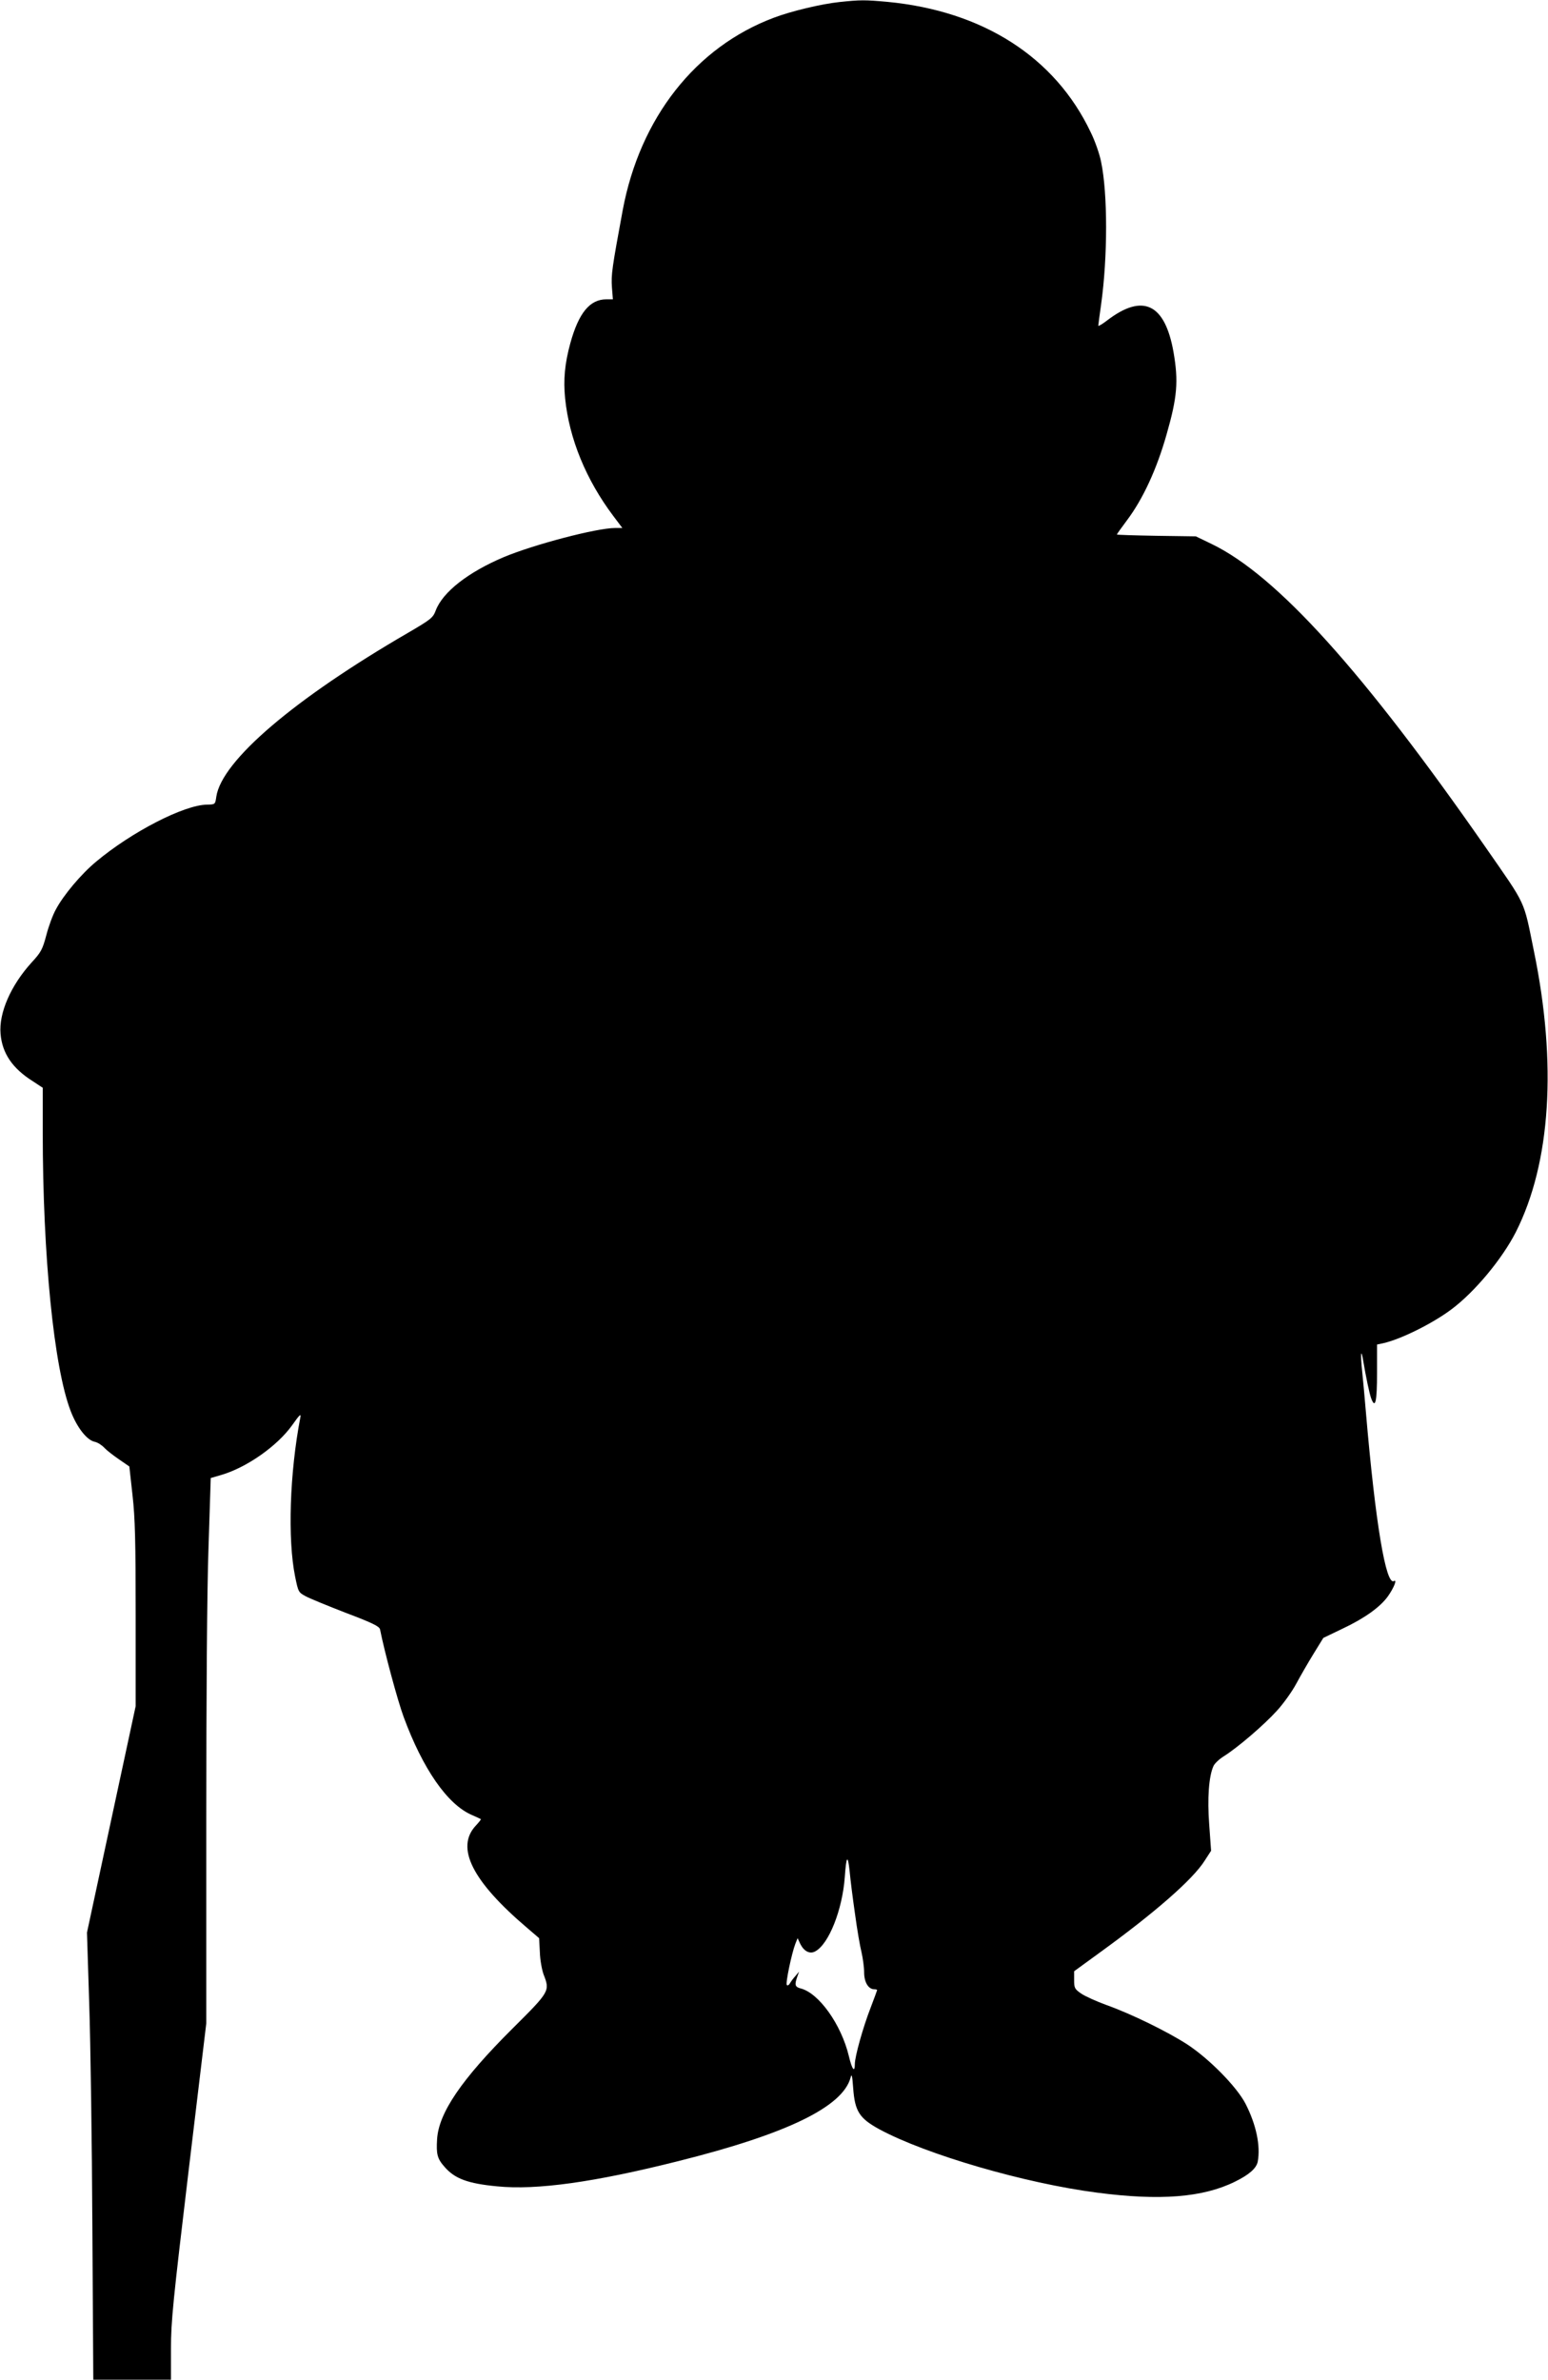  <svg version="1.0" xmlns="http://www.w3.org/2000/svg"
 width="833pt" height="1280pt" viewBox="0 0 833 1280"
 preserveAspectRatio="xMidYMid meet"><g transform="translate(0,1280) scale(0.1,-0.1)"
fill="#000000" stroke="none">
<path d="M4517 12789 c-96 -10 -260 -49 -352 -84 -422 -158 -721 -539 -814
-1035 -58 -314 -63 -347 -58 -417 l5 -63 -35 0 c-89 0 -149 -73 -194 -236 -30
-110 -38 -195 -28 -297 22 -217 113 -438 259 -632 l49 -65 -39 0 c-99 0 -438
-89 -600 -157 -191 -81 -327 -187 -365 -286 -15 -40 -25 -48 -148 -120 -614
-356 -1004 -689 -1033 -882 -6 -42 -6 -42 -50 -43 -123 -1 -406 -147 -596
-306 -81 -67 -176 -180 -217 -257 -17 -30 -40 -93 -52 -140 -20 -75 -28 -91
-78 -145 -113 -124 -178 -273 -168 -385 9 -105 64 -186 174 -255 l53 -35 0
-237 c0 -668 60 -1267 150 -1501 34 -89 87 -157 129 -166 16 -3 39 -18 52 -32
13 -14 49 -42 80 -63 l55 -38 17 -154 c14 -122 17 -251 17 -644 l0 -491 -131
-609 -131 -609 12 -380 c7 -209 15 -750 17 -1202 l5 -823 209 0 209 0 0 167
c0 148 11 254 95 958 l95 792 0 1094 c0 655 4 1244 12 1466 l12 373 55 16
c138 40 303 156 383 268 41 58 49 65 44 41 -57 -296 -69 -653 -28 -855 17 -83
18 -85 57 -106 22 -12 120 -52 218 -90 143 -54 178 -72 182 -88 24 -122 95
-384 127 -471 103 -279 235 -470 366 -527 26 -11 48 -22 50 -23 1 -1 -11 -17
-28 -35 -110 -118 -19 -299 278 -551 l63 -54 4 -75 c1 -41 11 -95 20 -120 35
-90 34 -91 -169 -293 -272 -271 -395 -451 -404 -593 -5 -81 1 -105 40 -149 55
-64 126 -90 284 -105 212 -21 522 22 975 136 584 146 884 292 926 449 6 24 9
12 14 -56 9 -125 33 -163 141 -222 252 -136 784 -291 1173 -341 336 -44 568
-26 740 59 76 37 116 72 123 108 16 86 -9 201 -66 312 -48 92 -196 242 -314
319 -107 69 -299 163 -433 211 -55 20 -117 48 -137 62 -35 24 -38 30 -38 73
l0 47 136 99 c297 215 502 394 566 495 l35 54 -10 140 c-11 143 -2 262 23 316
6 14 32 38 58 54 74 47 212 165 283 243 35 38 82 104 104 145 22 41 64 114 93
161 l53 86 102 49 c119 56 203 116 245 174 32 45 52 94 33 83 -43 -27 -100
312 -151 909 -6 72 -15 170 -20 219 -10 92 -6 129 5 60 15 -89 34 -181 44
-207 22 -57 31 -16 31 138 l0 153 33 7 c94 21 264 105 367 182 126 94 273 271
347 416 188 372 222 906 97 1512 -57 280 -38 238 -258 555 -661 950 -1126
1465 -1476 1634 l-85 41 -212 3 c-117 2 -213 5 -213 7 0 2 24 36 54 76 86 114
161 276 214 464 57 199 64 284 37 440 -46 262 -165 319 -358 171 -26 -20 -47
-32 -47 -28 0 5 7 56 15 113 36 256 36 599 0 769 -8 41 -33 113 -56 159 -192
404 -580 652 -1094 701 -122 11 -145 11 -258 -1z m84 -10284 c11 -82 27 -175
35 -206 7 -31 14 -80 14 -108 0 -53 23 -91 55 -91 8 0 15 -2 15 -4 0 -2 -16
-45 -35 -95 -41 -105 -85 -263 -85 -303 0 -49 -15 -30 -32 42 -41 171 -162
341 -261 365 -29 8 -32 19 -17 62 l10 28 -20 -24 c-12 -13 -25 -31 -30 -40 -5
-9 -12 -12 -16 -8 -8 8 26 170 46 222 l12 30 15 -32 c20 -39 51 -55 80 -39 73
39 146 223 159 400 8 114 16 124 26 31 4 -44 17 -147 29 -230z"/>
</g>
</svg>
